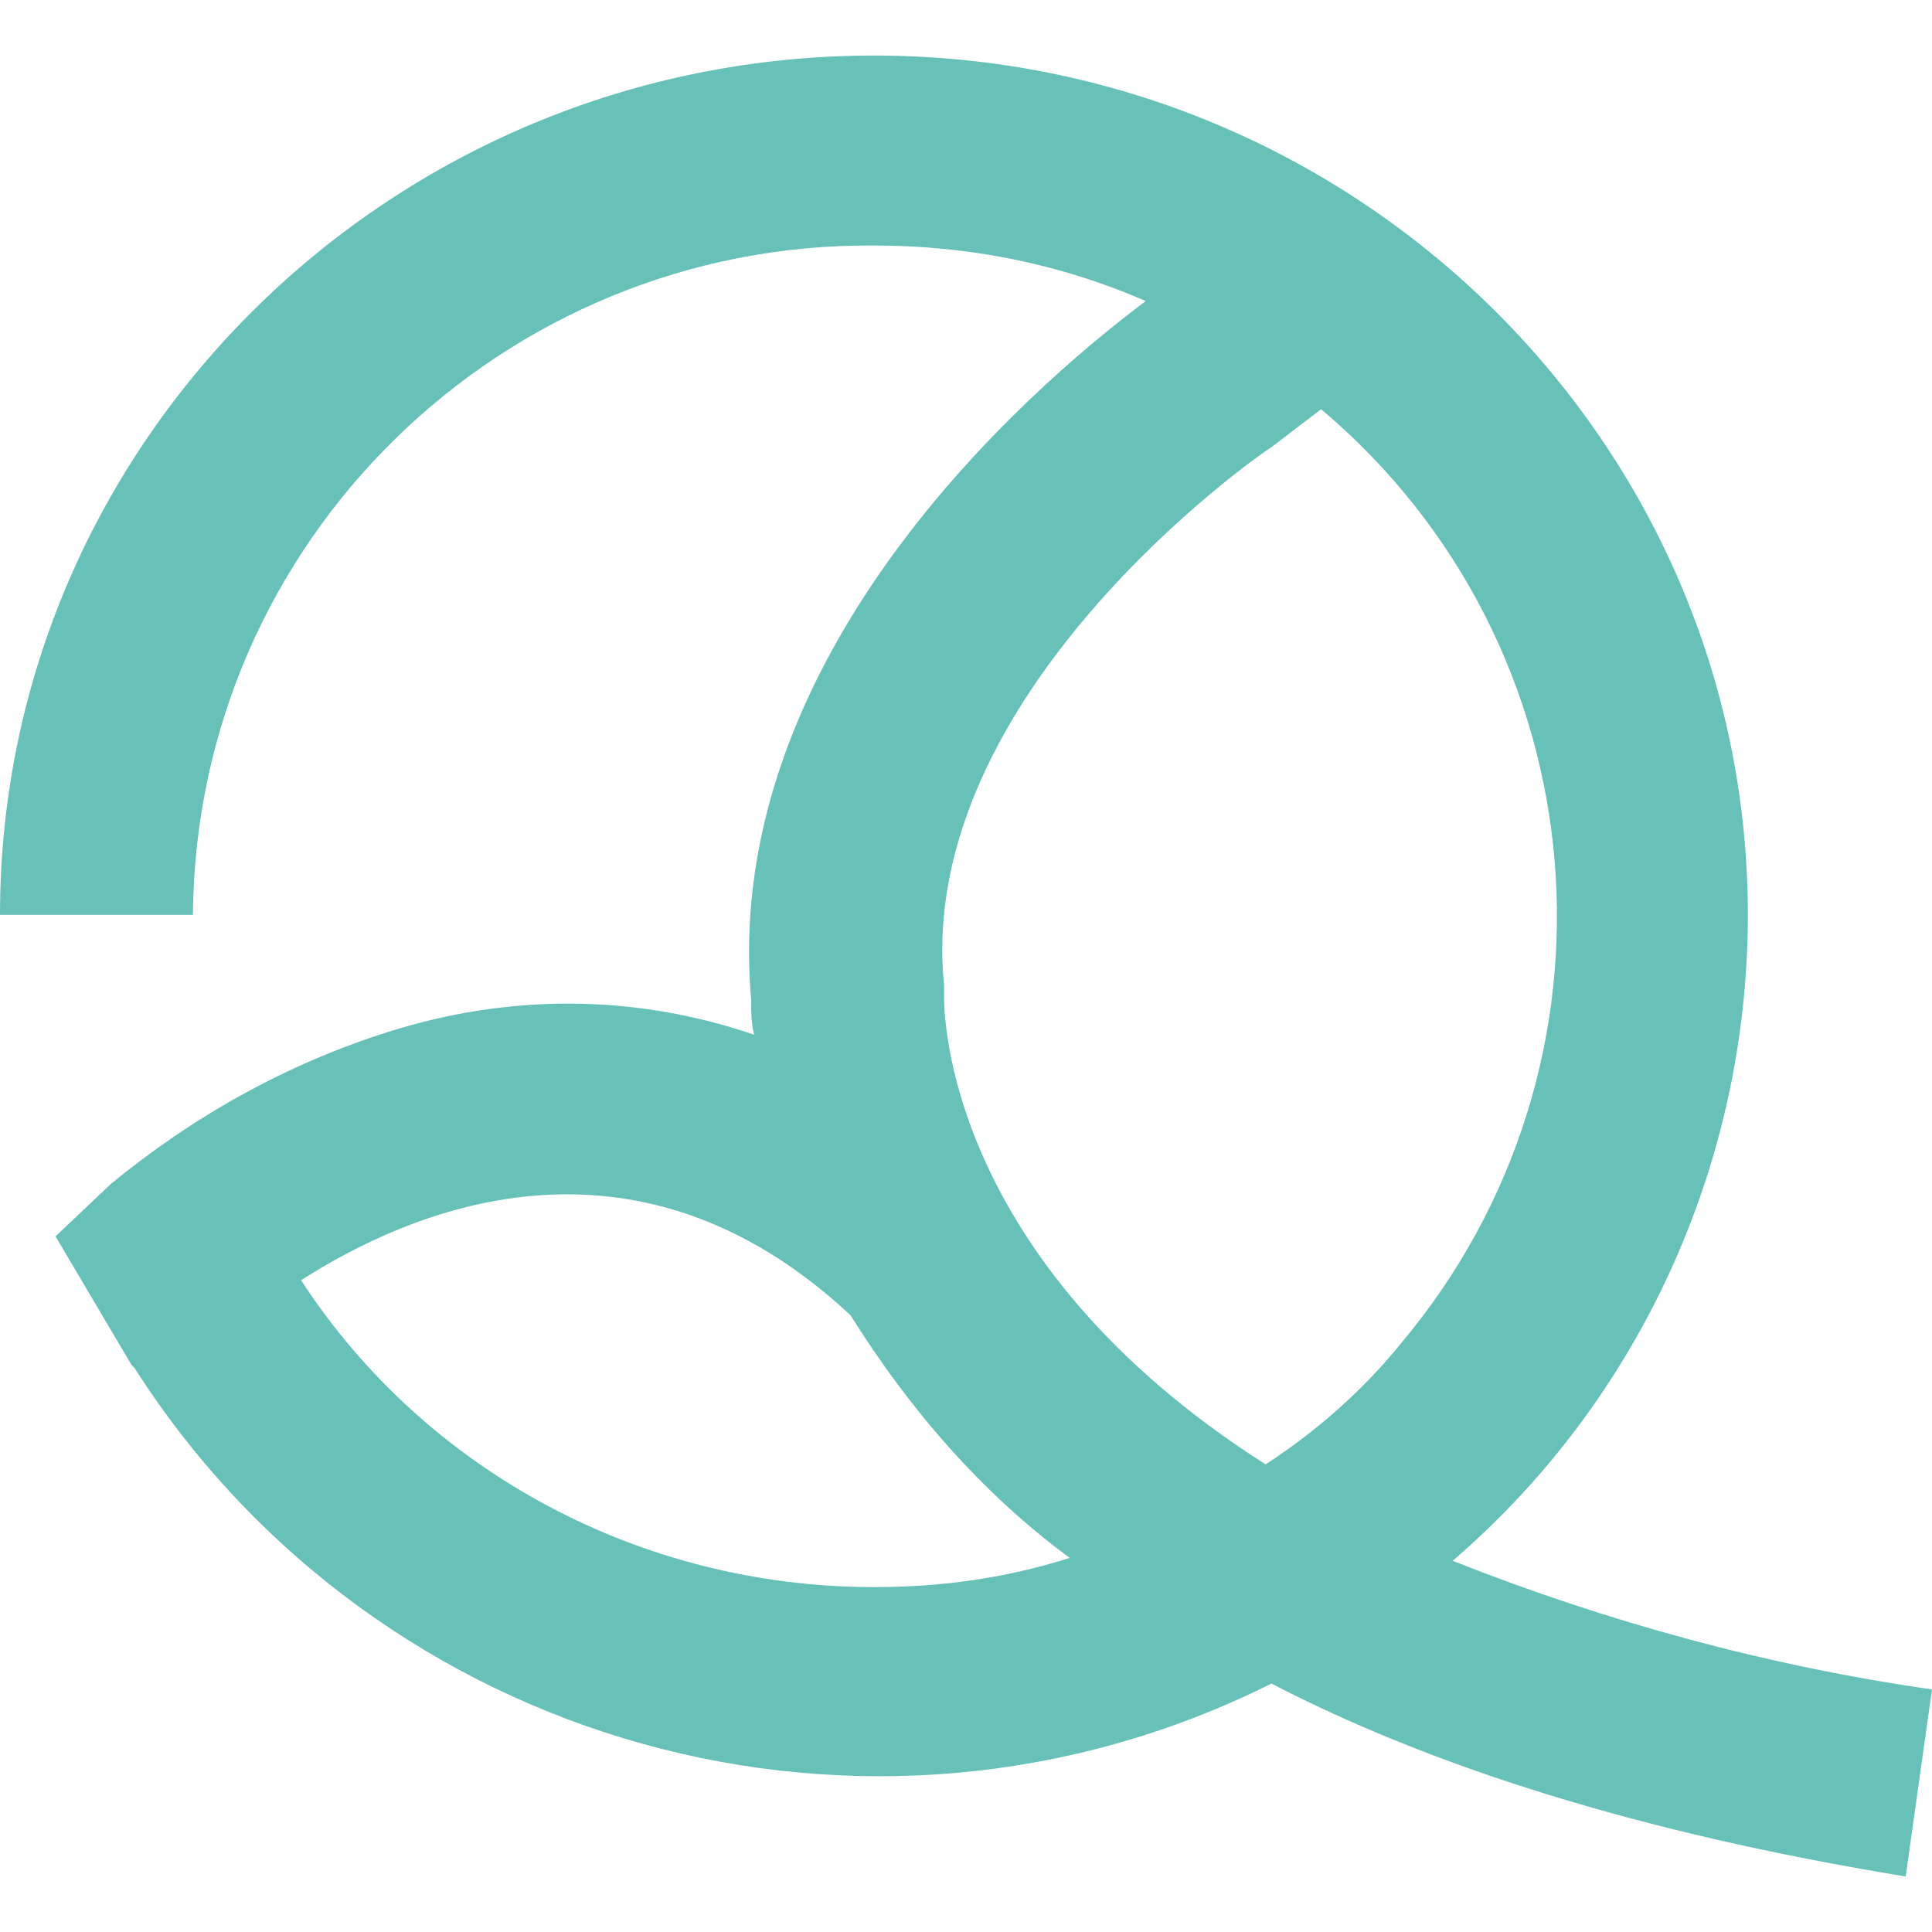 <?xml version="1.0" encoding="utf-8"?>
<!-- Generator: Adobe Illustrator 24.3.0, SVG Export Plug-In . SVG Version: 6.00 Build 0)  -->
<svg version="1.1" id="Layer_1" xmlns="http://www.w3.org/2000/svg" xmlns:xlink="http://www.w3.org/1999/xlink" x="0px" y="0px"
	 viewBox="0 0 66.1 66.1" style="enable-background:new 0 0 66.1 66.1;" xml:space="preserve">
<style type="text/css">
	.st0{fill-rule:evenodd;clip-rule:evenodd;fill:#67C1B9;}
</style>
<g id="Layer_2_1_">
	<g id="Layer_1-2">
		<g id="Page-1">
			<g id="Homepage">
				<g id="Nav">
					<g id="Arkwood-logo">
						<g id="Group-26">
							<path id="Fill-24" class="st0" d="M29.9,54.3c-7.9,0-15.3-3.9-19.6-10.5c3.6-2.3,11.3-5.8,18.8,1.2c2,3.2,4.5,6.1,7.5,8.3
								C34.4,54,32.2,54.3,29.9,54.3L29.9,54.3z M43.5,15.3l1.7-1.3c9.6,8.1,10.8,22.4,2.7,32c-1.3,1.6-2.9,3-4.6,4.1
								c-11-7-11-15.5-11-16v-0.2v-0.2C31.3,23.8,43,15.6,43.5,15.3L43.5,15.3z M66.1,57.8C60.5,57,55,55.5,49.7,53.4
								c6.4-5.5,10.1-13.6,10.1-22.1c0-16.2-13.4-29.4-29.9-29.4S0,15.1,0,31.3h6.6c0.1-12.8,10.6-23,23.3-22.9
								c3.2,0,6.3,0.6,9.3,1.9c-2.8,2.1-14.6,11.5-13.5,23.9c0,0.4,0,0.8,0.1,1.2c-4.1-1.4-8.4-1.4-12.5-0.1
								c-3.5,1.1-6.7,2.9-9.5,5.2l-1.9,1.8l2.6,4.4l0.1,0.1c8.3,13,25.1,17.7,38.9,10.8c5.4,2.8,12.5,5.1,21.7,6.6L66.1,57.8z"/>
						</g>
					</g>
				</g>
			</g>
		</g>
	</g>
</g>
</svg>
